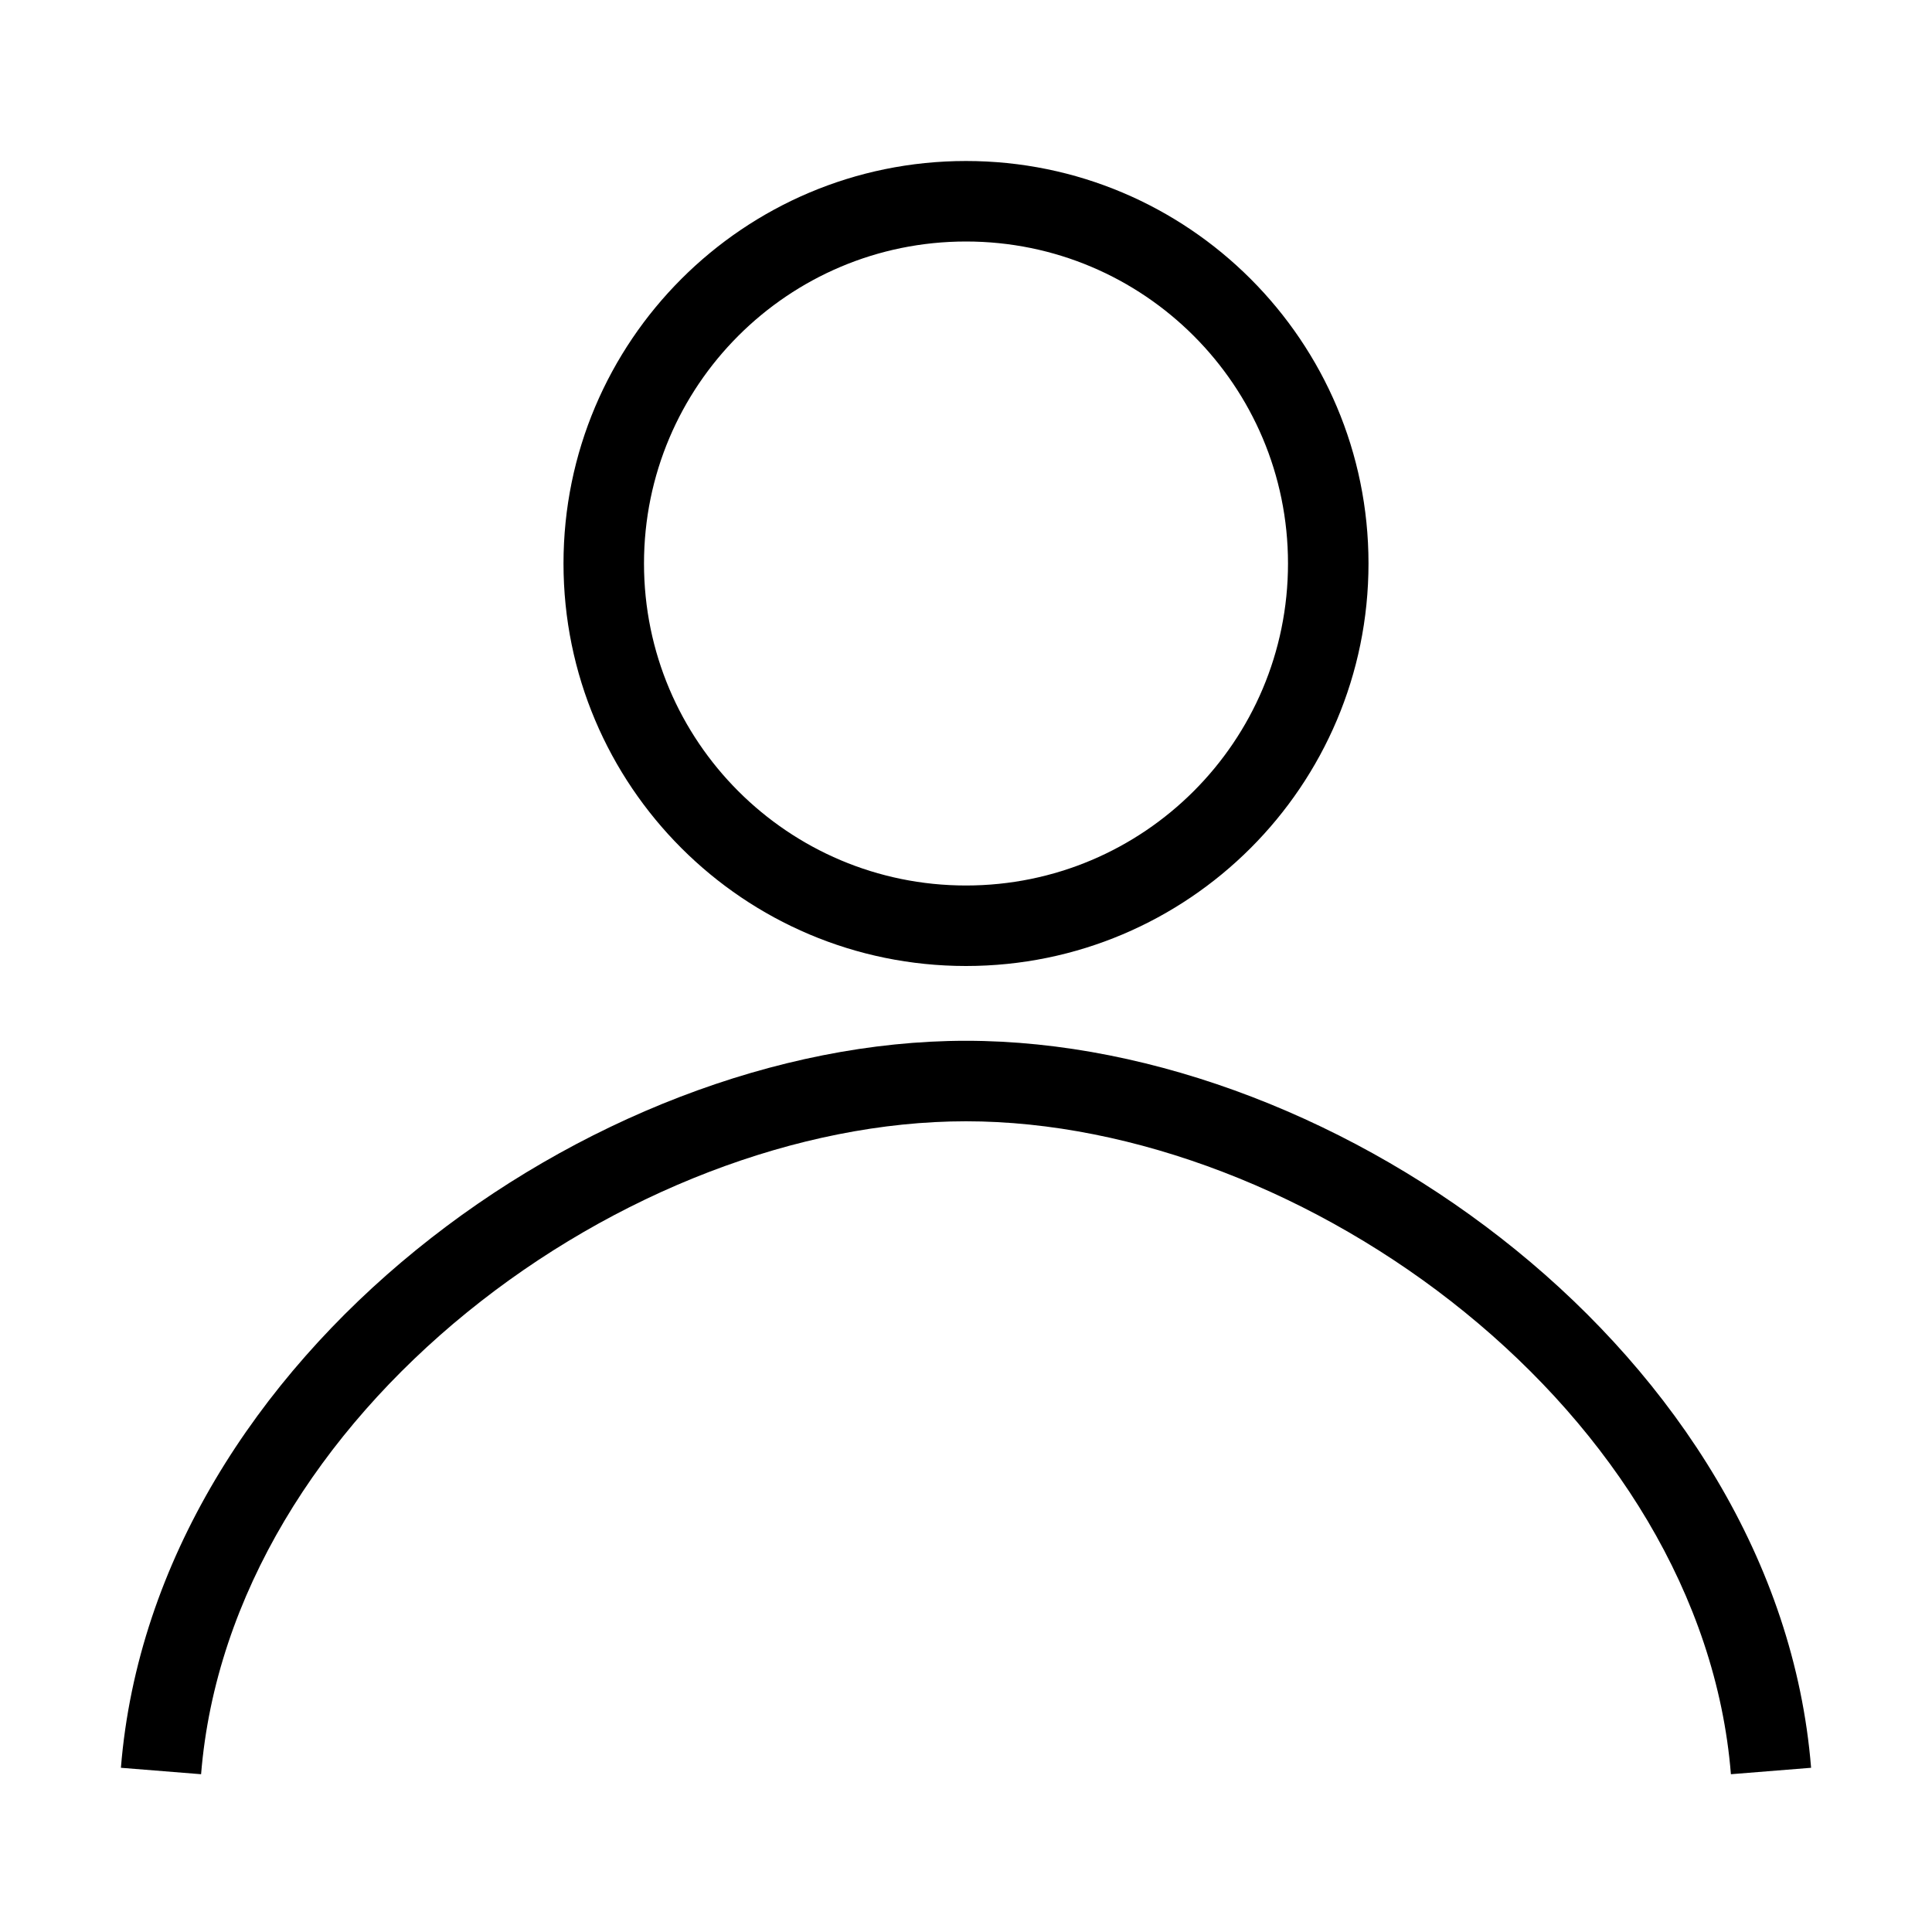 <svg width="24" height="24" viewBox="0 0 24 24" fill="none" xmlns="http://www.w3.org/2000/svg">
<g id="Icon/User">
<path id="Union" fill-rule="evenodd" clip-rule="evenodd" d="M16 7C16 9.209 14.209 11 12 11C9.791 11 8 9.209 8 7C8 4.791 9.791 3 12 3C14.209 3 16 4.791 16 7ZM17 7C17 9.761 14.761 12 12 12C9.239 12 7 9.761 7 7C7 4.239 9.239 2 12 2C14.761 2 17 4.239 17 7ZM2.498 22.04C2.678 19.812 3.978 17.785 5.801 16.303C7.625 14.82 9.92 13.929 12 13.929C14.08 13.929 16.375 14.82 18.199 16.303C20.022 17.785 21.322 19.812 21.502 22.04L22.498 21.96C22.291 19.39 20.804 17.131 18.83 15.527C16.857 13.923 14.345 12.929 12 12.929C9.655 12.929 7.143 13.923 5.17 15.527C3.196 17.131 1.709 19.39 1.502 21.96L2.498 22.04Z" fill="black"/>
</g>
</svg>

